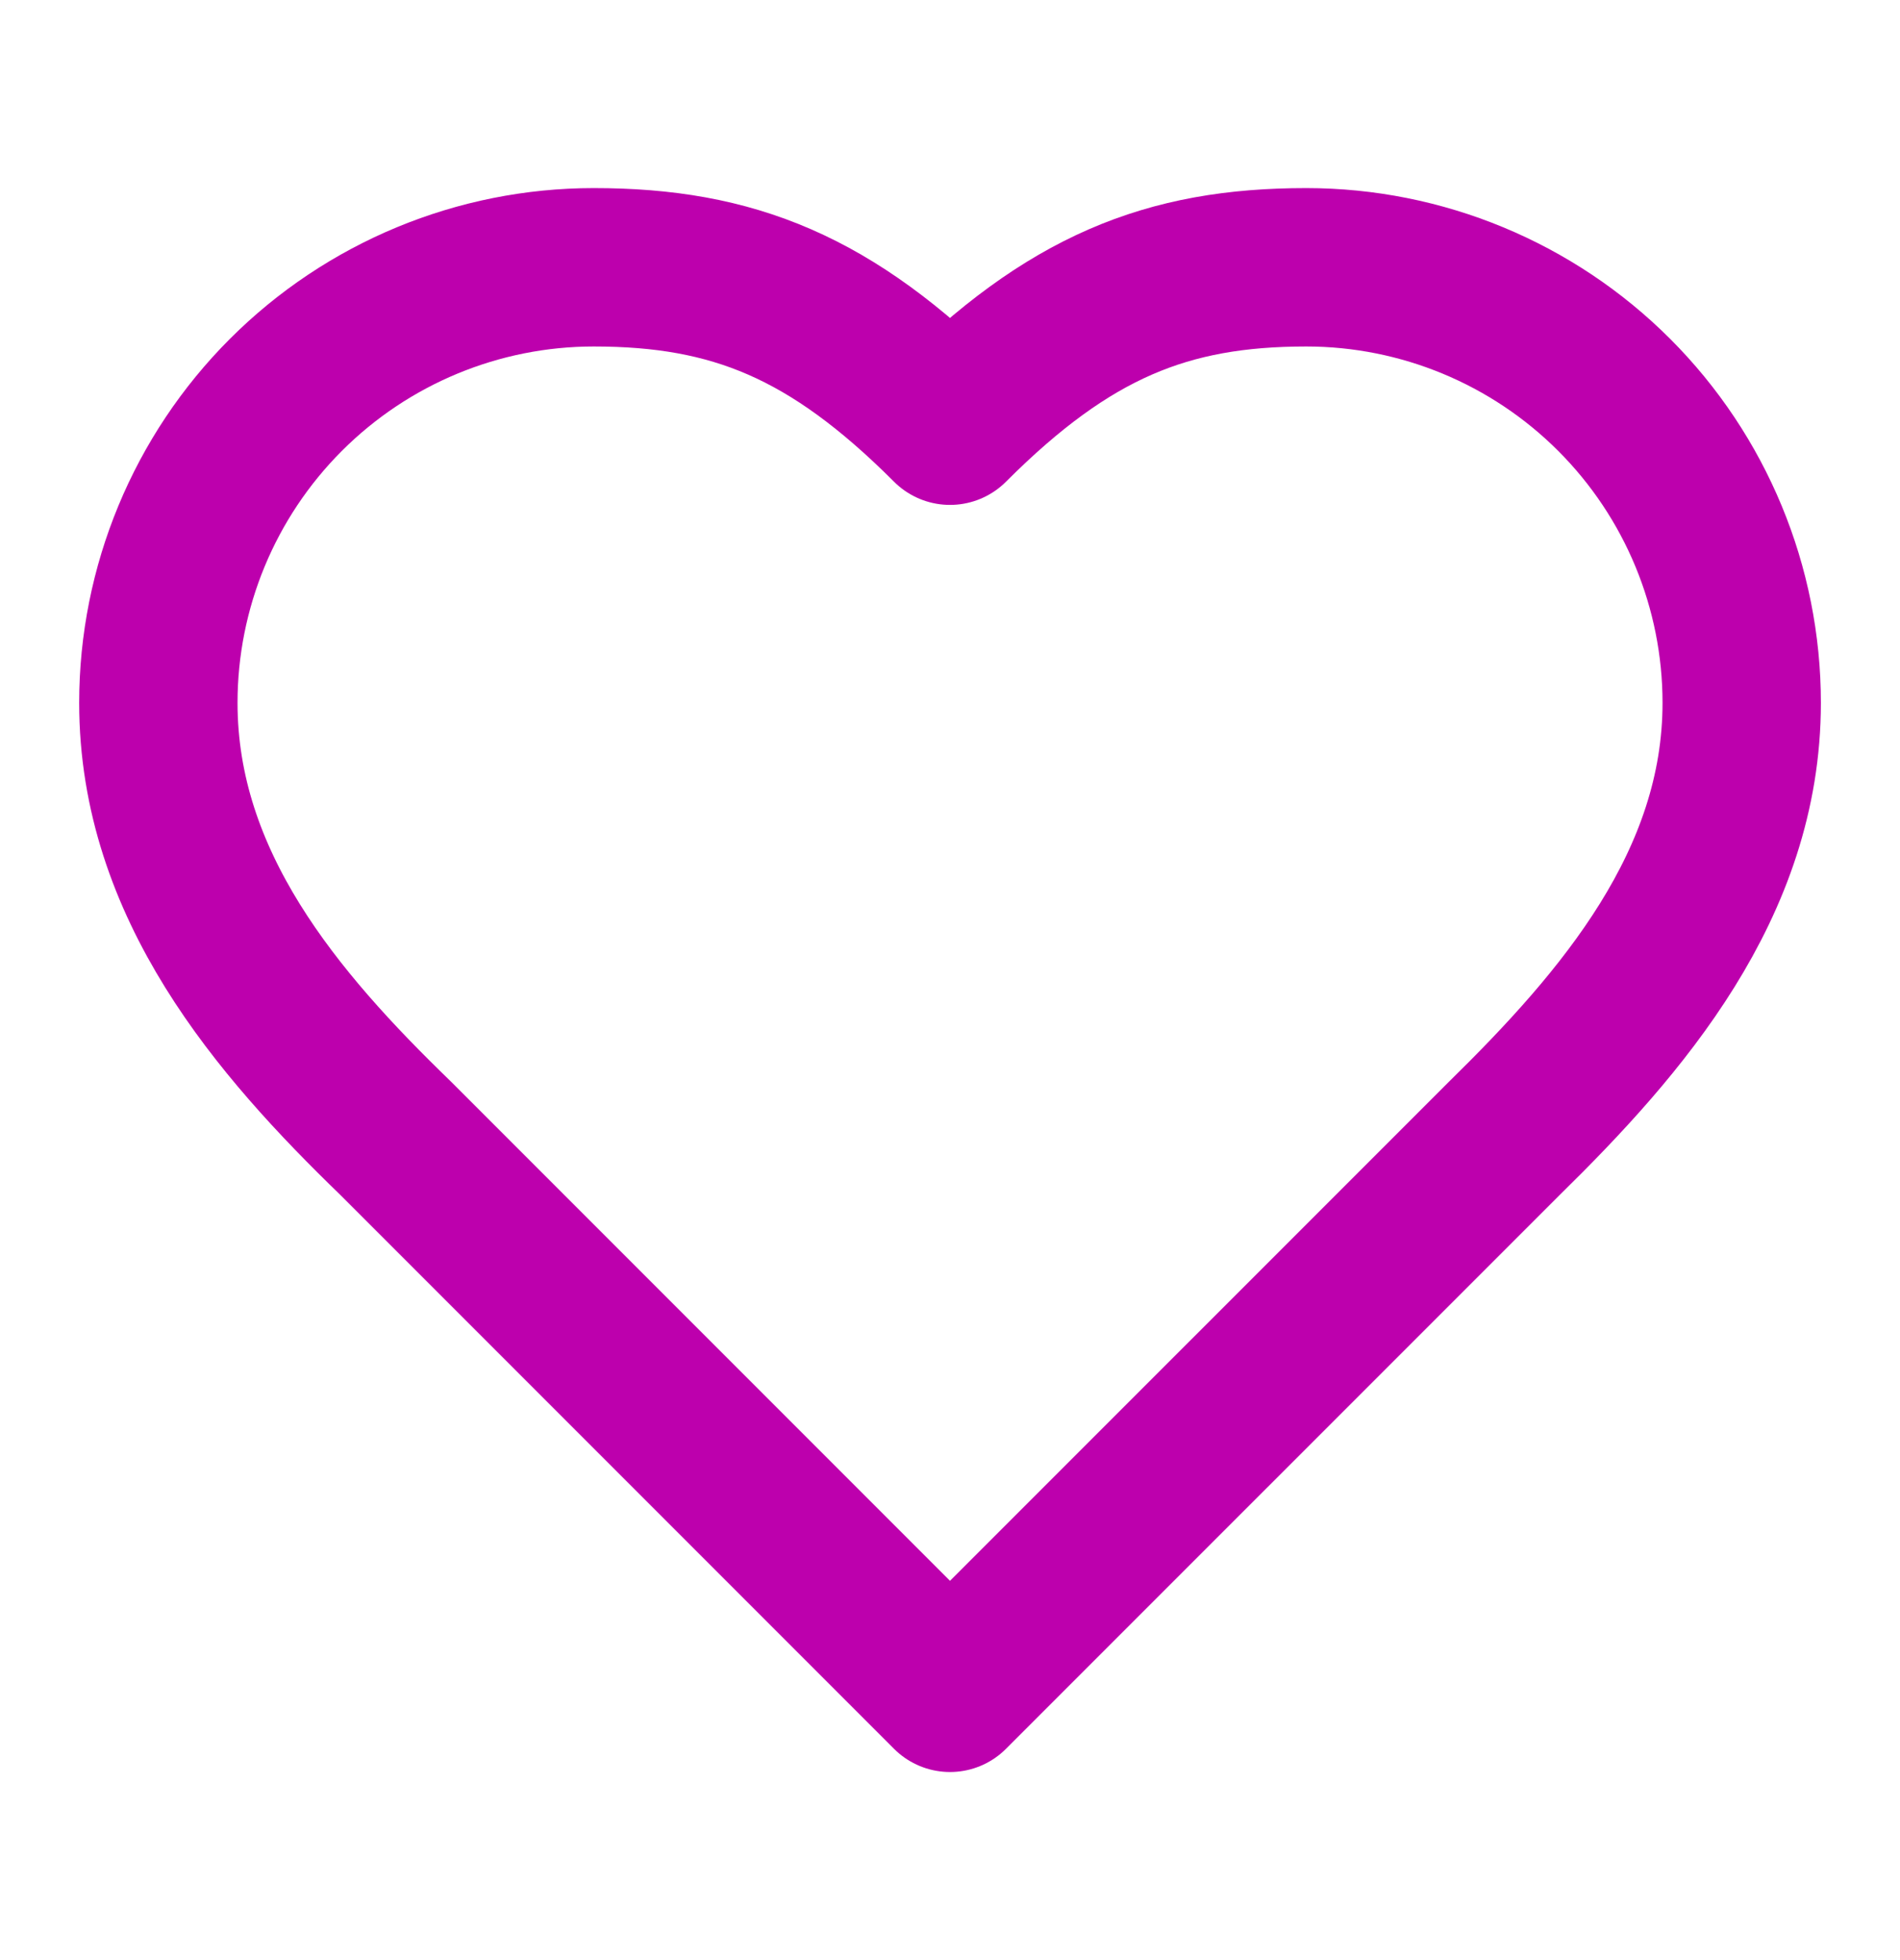 <svg width="32" height="33" viewBox="0 0 32 33" fill="none" xmlns="http://www.w3.org/2000/svg">
<path d="M25.334 19.167C27.32 17.22 29.334 14.887 29.334 11.833C29.334 9.888 28.561 8.023 27.186 6.648C25.811 5.273 23.945 4.5 22 4.5C19.654 4.5 18 5.167 16 7.167C14 5.167 12.347 4.5 10 4.5C8.055 4.5 6.19 5.273 4.815 6.648C3.44 8.023 2.667 9.888 2.667 11.833C2.667 14.9 4.667 17.233 6.667 19.167L16 28.5L25.334 19.167Z" stroke="#BD00AD" stroke-width="2.667" stroke-linecap="round" stroke-linejoin="round"/>
</svg>
